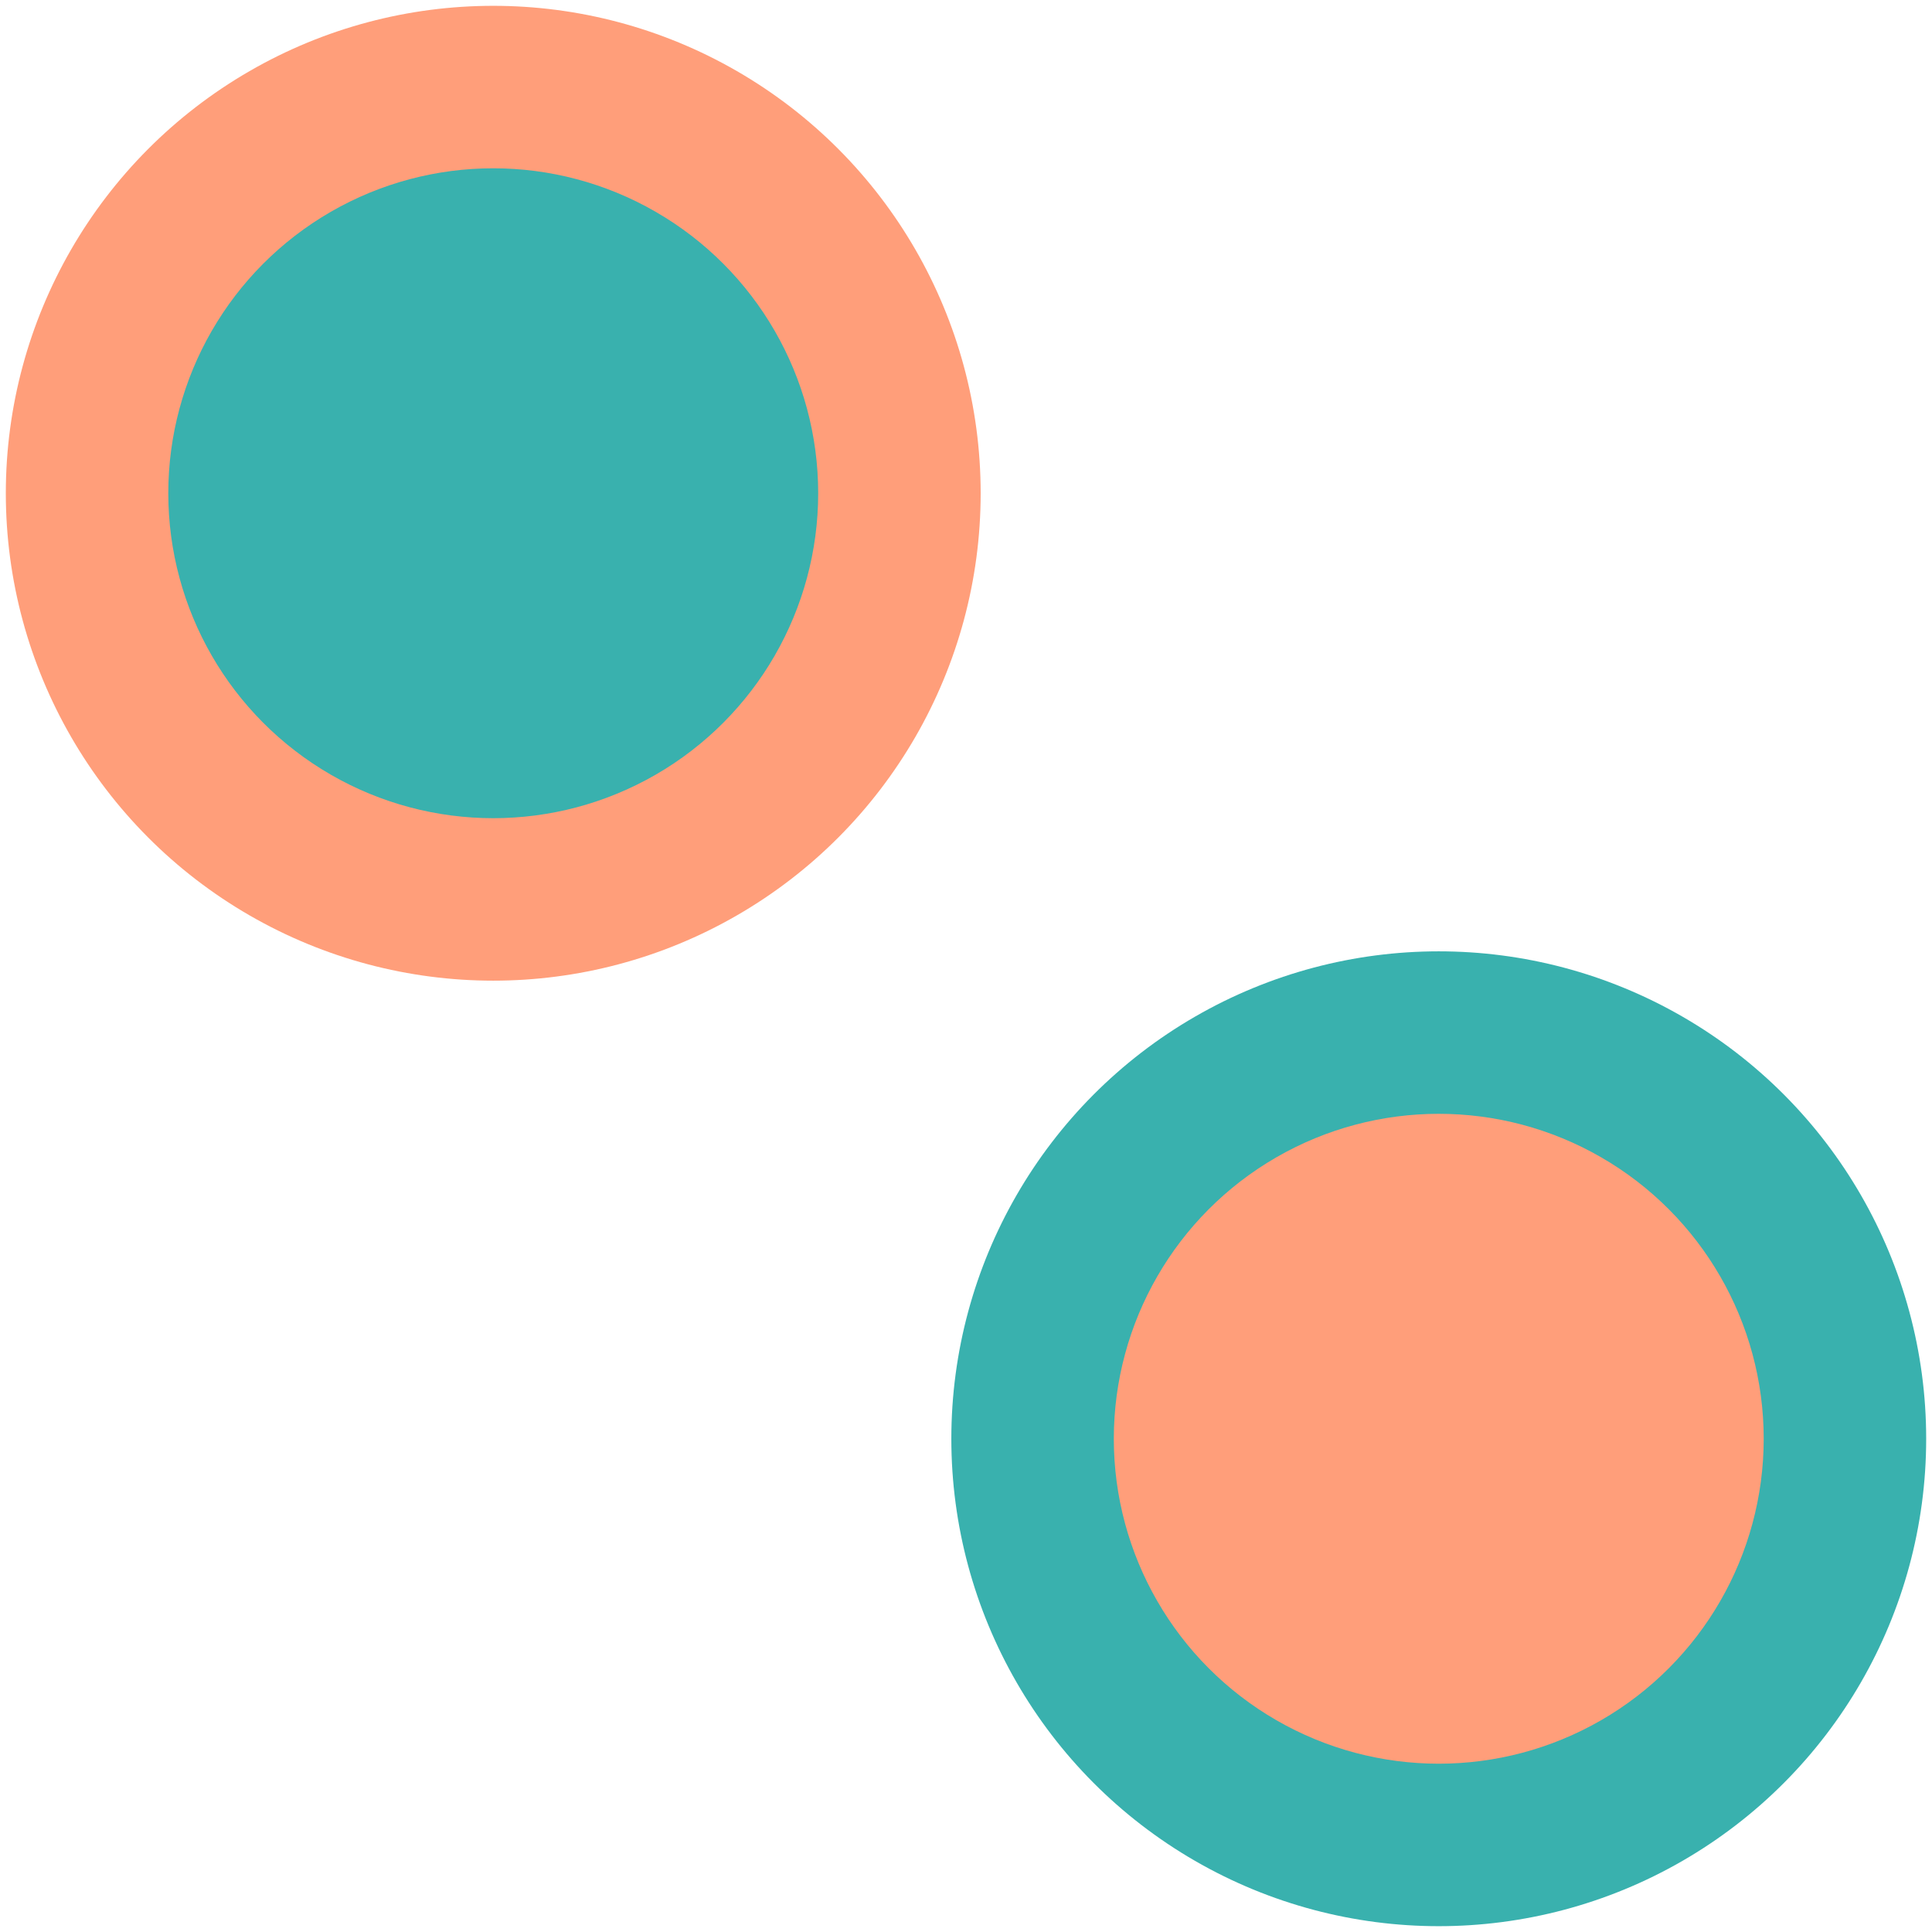 <?xml version="1.0" encoding="UTF-8"?><svg id="a" xmlns="http://www.w3.org/2000/svg" viewBox="0 0 166 166"><defs><style>.b{fill:#39b1ae;}.c{fill:#ff9e7a;}</style></defs><circle class="c" cx="42.38" cy="42.38" r="41.88"/><circle class="b" cx="42.38" cy="42.38" r="27.92"/><circle class="b" cx="123.62" cy="123.62" r="41.88"/><circle class="c" cx="123.62" cy="123.62" r="27.92"/></svg>